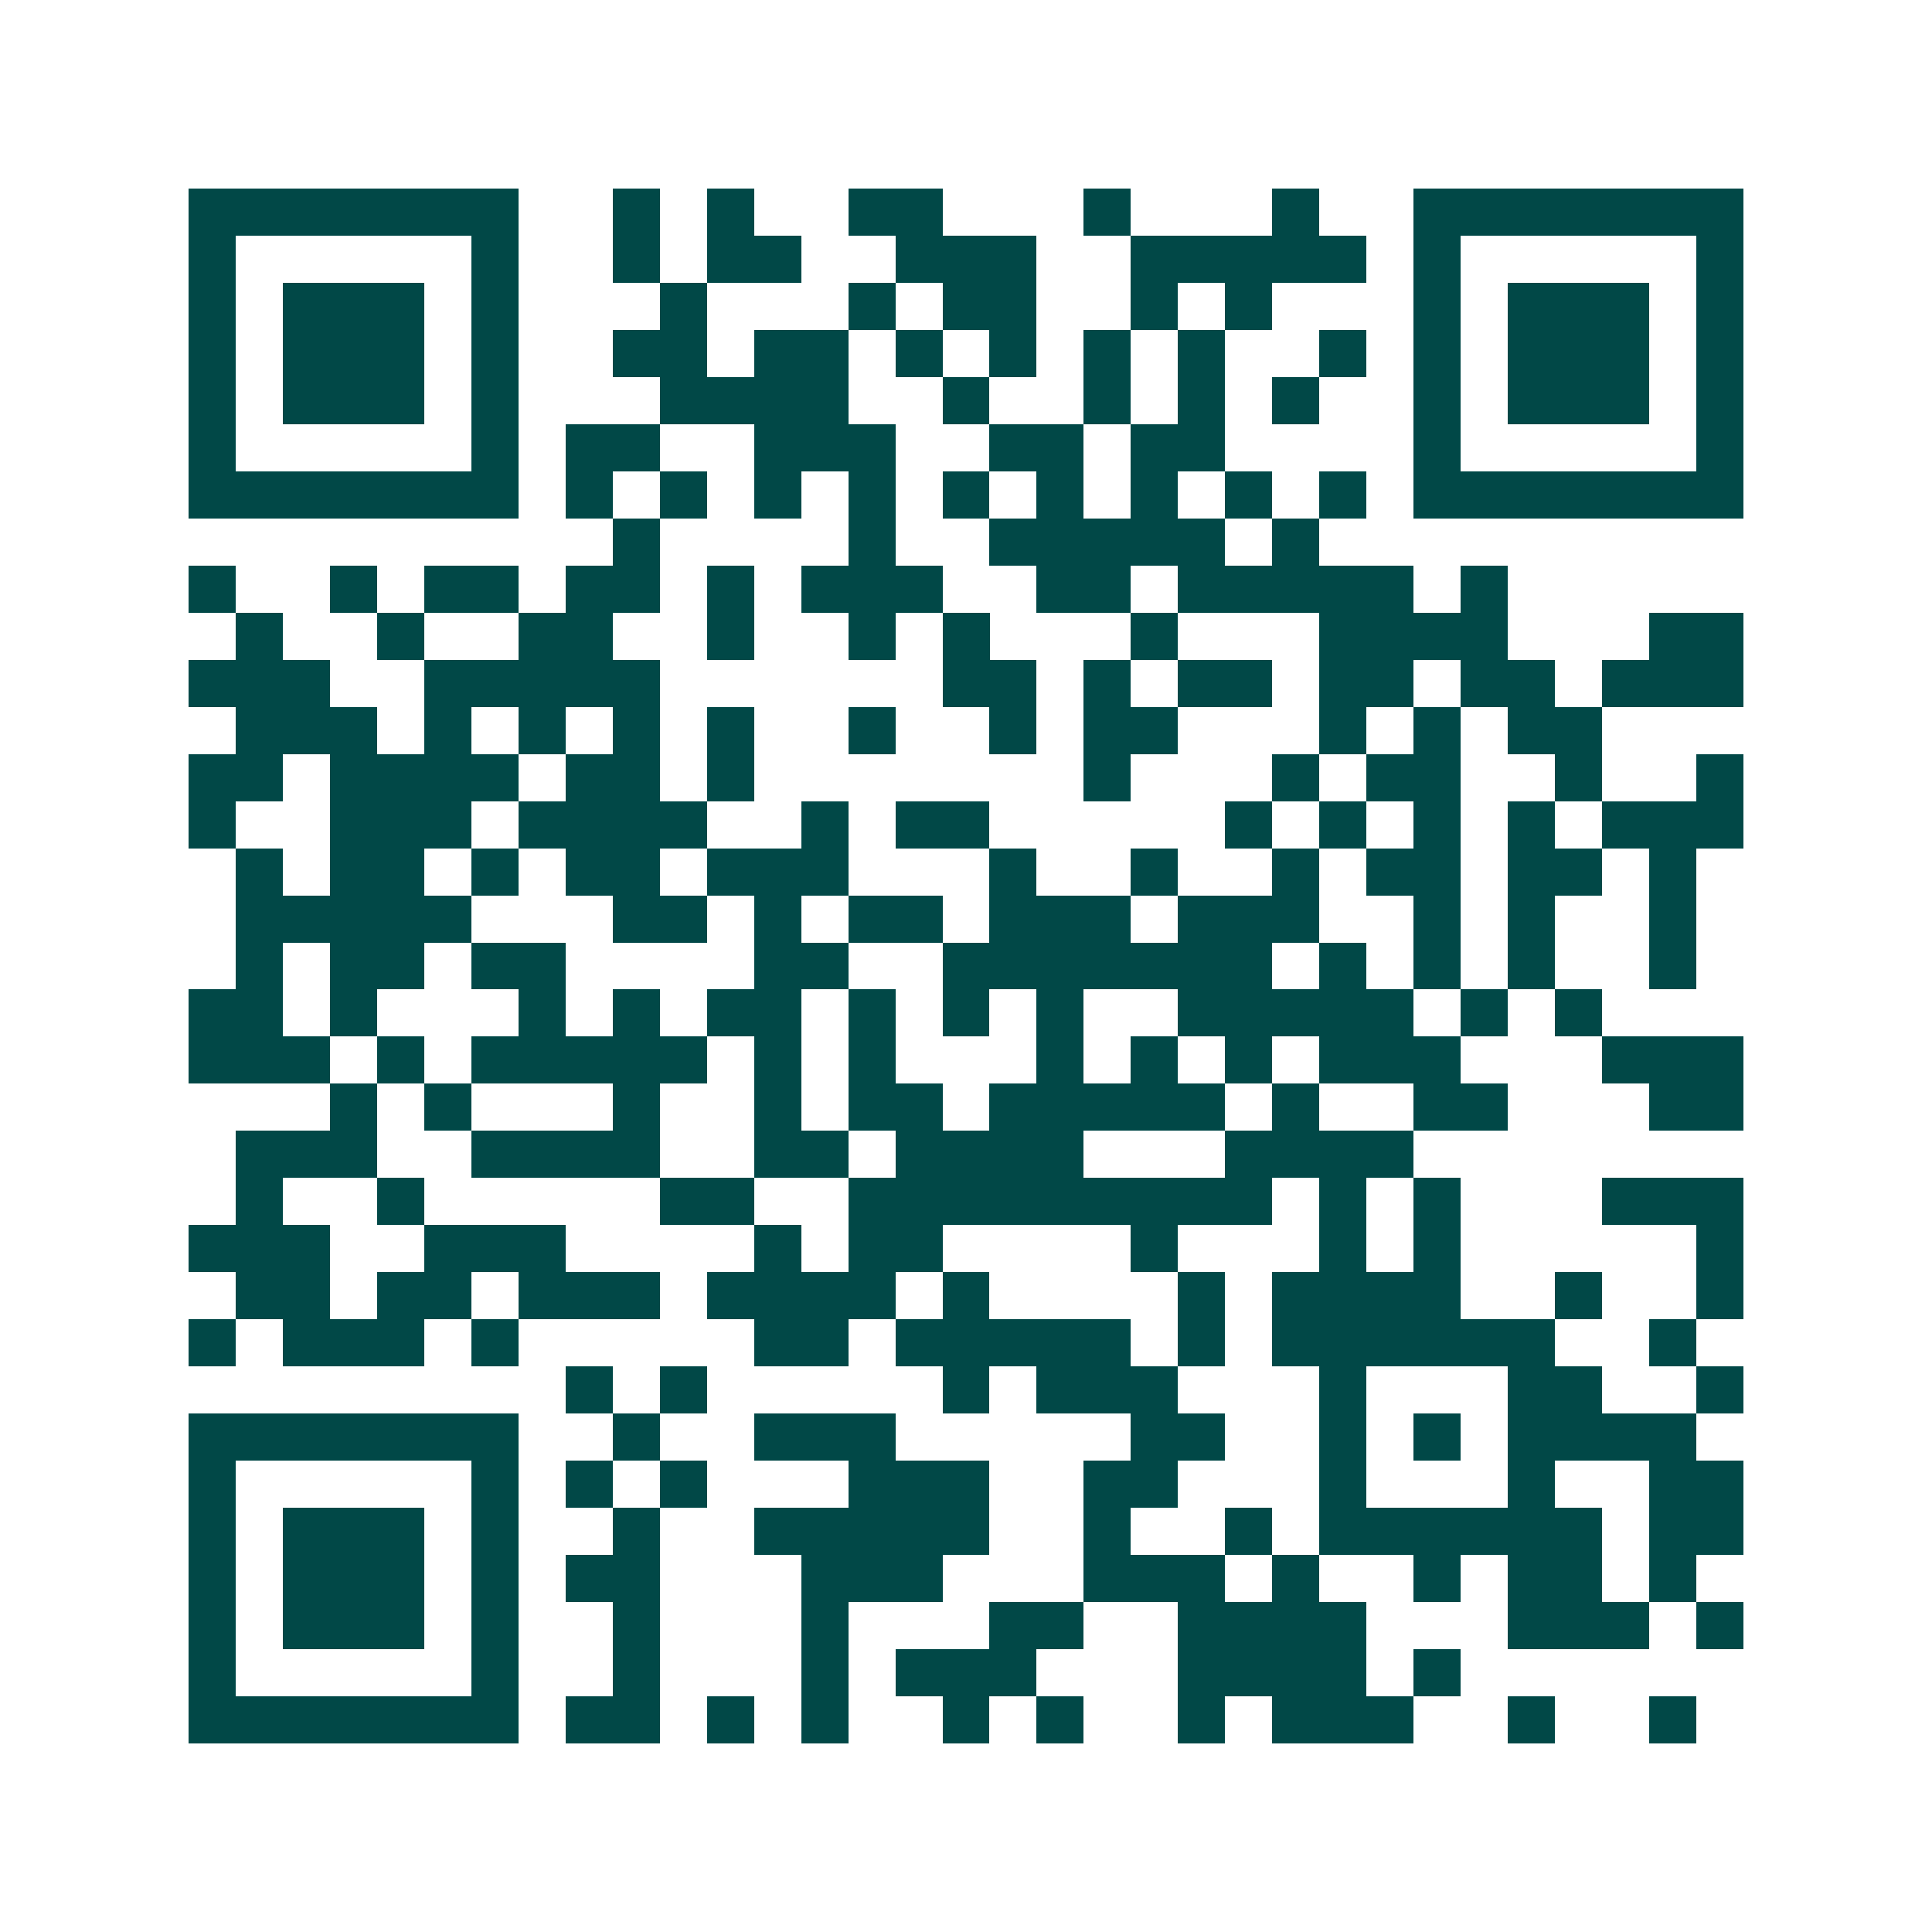 <svg xmlns="http://www.w3.org/2000/svg" width="200" height="200" viewBox="0 0 41 41" shape-rendering="crispEdges"><path fill="#ffffff" d="M0 0h41v41H0z"/><path stroke="#014847" d="M4 4.5h7m2 0h1m1 0h1m2 0h2m3 0h1m3 0h1m2 0h7M4 5.5h1m5 0h1m2 0h1m1 0h2m2 0h3m2 0h5m1 0h1m5 0h1M4 6.5h1m1 0h3m1 0h1m3 0h1m3 0h1m1 0h2m2 0h1m1 0h1m3 0h1m1 0h3m1 0h1M4 7.5h1m1 0h3m1 0h1m2 0h2m1 0h2m1 0h1m1 0h1m1 0h1m1 0h1m2 0h1m1 0h1m1 0h3m1 0h1M4 8.5h1m1 0h3m1 0h1m3 0h4m2 0h1m2 0h1m1 0h1m1 0h1m2 0h1m1 0h3m1 0h1M4 9.5h1m5 0h1m1 0h2m2 0h3m2 0h2m1 0h2m4 0h1m5 0h1M4 10.5h7m1 0h1m1 0h1m1 0h1m1 0h1m1 0h1m1 0h1m1 0h1m1 0h1m1 0h1m1 0h7M13 11.5h1m4 0h1m2 0h5m1 0h1M4 12.5h1m2 0h1m1 0h2m1 0h2m1 0h1m1 0h3m2 0h2m1 0h5m1 0h1M5 13.5h1m2 0h1m2 0h2m2 0h1m2 0h1m1 0h1m3 0h1m3 0h4m3 0h2M4 14.5h3m2 0h5m6 0h2m1 0h1m1 0h2m1 0h2m1 0h2m1 0h3M5 15.5h3m1 0h1m1 0h1m1 0h1m1 0h1m2 0h1m2 0h1m1 0h2m3 0h1m1 0h1m1 0h2M4 16.5h2m1 0h4m1 0h2m1 0h1m7 0h1m3 0h1m1 0h2m2 0h1m2 0h1M4 17.5h1m2 0h3m1 0h4m2 0h1m1 0h2m5 0h1m1 0h1m1 0h1m1 0h1m1 0h3M5 18.5h1m1 0h2m1 0h1m1 0h2m1 0h3m3 0h1m2 0h1m2 0h1m1 0h2m1 0h2m1 0h1M5 19.5h5m3 0h2m1 0h1m1 0h2m1 0h3m1 0h3m2 0h1m1 0h1m2 0h1M5 20.5h1m1 0h2m1 0h2m4 0h2m2 0h7m1 0h1m1 0h1m1 0h1m2 0h1M4 21.5h2m1 0h1m3 0h1m1 0h1m1 0h2m1 0h1m1 0h1m1 0h1m2 0h5m1 0h1m1 0h1M4 22.5h3m1 0h1m1 0h5m1 0h1m1 0h1m3 0h1m1 0h1m1 0h1m1 0h3m3 0h3M7 23.5h1m1 0h1m3 0h1m2 0h1m1 0h2m1 0h5m1 0h1m2 0h2m3 0h2M5 24.5h3m2 0h4m2 0h2m1 0h4m3 0h4M5 25.5h1m2 0h1m5 0h2m2 0h9m1 0h1m1 0h1m3 0h3M4 26.5h3m2 0h3m4 0h1m1 0h2m4 0h1m3 0h1m1 0h1m5 0h1M5 27.5h2m1 0h2m1 0h3m1 0h4m1 0h1m4 0h1m1 0h4m2 0h1m2 0h1M4 28.5h1m1 0h3m1 0h1m5 0h2m1 0h5m1 0h1m1 0h6m2 0h1M12 29.5h1m1 0h1m5 0h1m1 0h3m3 0h1m3 0h2m2 0h1M4 30.5h7m2 0h1m2 0h3m5 0h2m2 0h1m1 0h1m1 0h4M4 31.5h1m5 0h1m1 0h1m1 0h1m3 0h3m2 0h2m3 0h1m3 0h1m2 0h2M4 32.5h1m1 0h3m1 0h1m2 0h1m2 0h5m2 0h1m2 0h1m1 0h6m1 0h2M4 33.5h1m1 0h3m1 0h1m1 0h2m3 0h3m3 0h3m1 0h1m2 0h1m1 0h2m1 0h1M4 34.5h1m1 0h3m1 0h1m2 0h1m3 0h1m3 0h2m2 0h4m3 0h3m1 0h1M4 35.5h1m5 0h1m2 0h1m3 0h1m1 0h3m3 0h4m1 0h1M4 36.5h7m1 0h2m1 0h1m1 0h1m2 0h1m1 0h1m2 0h1m1 0h3m2 0h1m2 0h1"/></svg>
